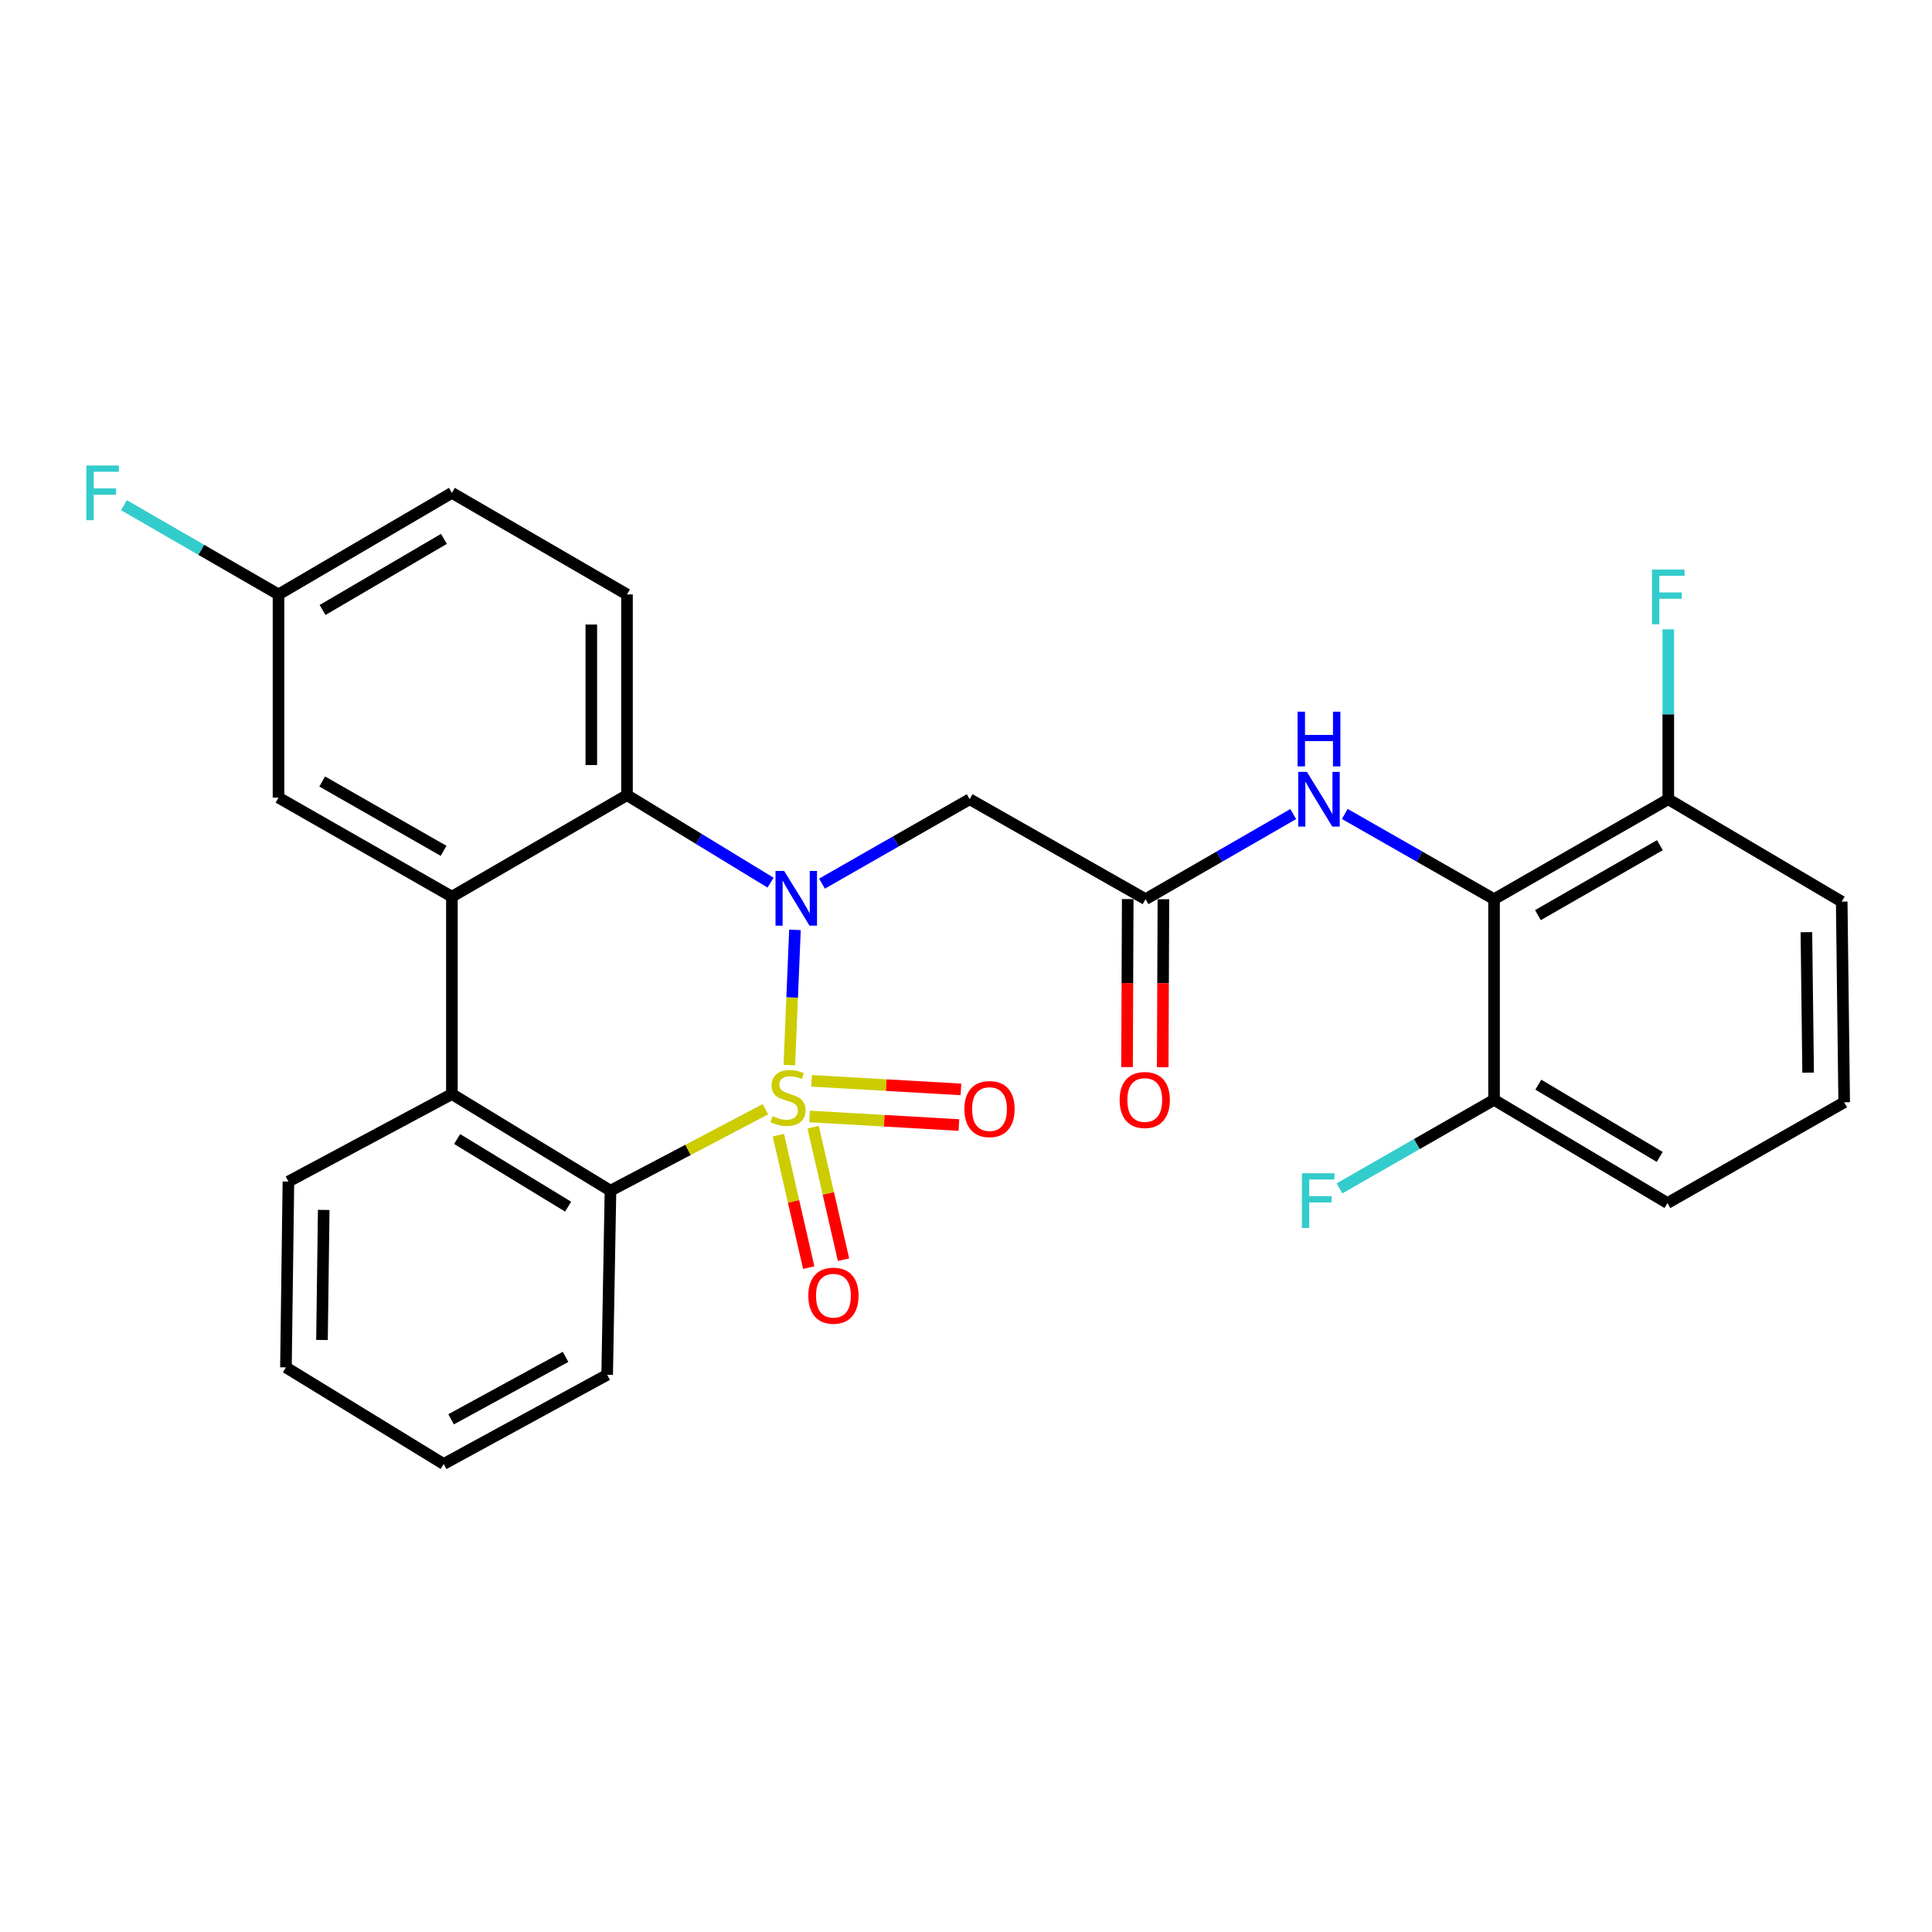 <?xml version='1.0' encoding='iso-8859-1'?>
<svg version='1.1' baseProfile='full'
              xmlns='http://www.w3.org/2000/svg'
                      xmlns:rdkit='http://www.rdkit.org/xml'
                      xmlns:xlink='http://www.w3.org/1999/xlink'
                  xml:space='preserve'
width='1000px' height='1000px' viewBox='0 0 1000 1000'>
<!-- END OF HEADER -->
<rect style='opacity:1.0;fill:#FFFFFF;stroke:none' width='1000' height='1000' x='0' y='0'> </rect>
<path class='bond-0' d='M 408.561,551.293 L 410.015,516.292' style='fill:none;fill-rule:evenodd;stroke:#CCCC00;stroke-width:6px;stroke-linecap:butt;stroke-linejoin:miter;stroke-opacity:1' />
<path class='bond-0' d='M 410.015,516.292 L 411.468,481.292' style='fill:none;fill-rule:evenodd;stroke:#0000FF;stroke-width:6px;stroke-linecap:butt;stroke-linejoin:miter;stroke-opacity:1' />
<path class='bond-1' d='M 396.192,574.128 L 356.087,595.208' style='fill:none;fill-rule:evenodd;stroke:#CCCC00;stroke-width:6px;stroke-linecap:butt;stroke-linejoin:miter;stroke-opacity:1' />
<path class='bond-1' d='M 356.087,595.208 L 315.981,616.289' style='fill:none;fill-rule:evenodd;stroke:#000000;stroke-width:6px;stroke-linecap:butt;stroke-linejoin:miter;stroke-opacity:1' />
<path class='bond-9' d='M 419.031,577.881 L 457.676,580.097' style='fill:none;fill-rule:evenodd;stroke:#CCCC00;stroke-width:6px;stroke-linecap:butt;stroke-linejoin:miter;stroke-opacity:1' />
<path class='bond-9' d='M 457.676,580.097 L 496.321,582.314' style='fill:none;fill-rule:evenodd;stroke:#FF0000;stroke-width:6px;stroke-linecap:butt;stroke-linejoin:miter;stroke-opacity:1' />
<path class='bond-9' d='M 420.088,559.442 L 458.733,561.658' style='fill:none;fill-rule:evenodd;stroke:#CCCC00;stroke-width:6px;stroke-linecap:butt;stroke-linejoin:miter;stroke-opacity:1' />
<path class='bond-9' d='M 458.733,561.658 L 497.379,563.875' style='fill:none;fill-rule:evenodd;stroke:#FF0000;stroke-width:6px;stroke-linecap:butt;stroke-linejoin:miter;stroke-opacity:1' />
<path class='bond-10' d='M 402.881,587.565 L 410.741,621.848' style='fill:none;fill-rule:evenodd;stroke:#CCCC00;stroke-width:6px;stroke-linecap:butt;stroke-linejoin:miter;stroke-opacity:1' />
<path class='bond-10' d='M 410.741,621.848 L 418.601,656.13' style='fill:none;fill-rule:evenodd;stroke:#FF0000;stroke-width:6px;stroke-linecap:butt;stroke-linejoin:miter;stroke-opacity:1' />
<path class='bond-10' d='M 420.883,583.438 L 428.743,617.721' style='fill:none;fill-rule:evenodd;stroke:#CCCC00;stroke-width:6px;stroke-linecap:butt;stroke-linejoin:miter;stroke-opacity:1' />
<path class='bond-10' d='M 428.743,617.721 L 436.603,652.003' style='fill:none;fill-rule:evenodd;stroke:#FF0000;stroke-width:6px;stroke-linecap:butt;stroke-linejoin:miter;stroke-opacity:1' />
<path class='bond-2' d='M 398.841,456.861 L 361.685,434.213' style='fill:none;fill-rule:evenodd;stroke:#0000FF;stroke-width:6px;stroke-linecap:butt;stroke-linejoin:miter;stroke-opacity:1' />
<path class='bond-2' d='M 361.685,434.213 L 324.529,411.564' style='fill:none;fill-rule:evenodd;stroke:#000000;stroke-width:6px;stroke-linecap:butt;stroke-linejoin:miter;stroke-opacity:1' />
<path class='bond-5' d='M 425.471,457.358 L 463.69,435.518' style='fill:none;fill-rule:evenodd;stroke:#0000FF;stroke-width:6px;stroke-linecap:butt;stroke-linejoin:miter;stroke-opacity:1' />
<path class='bond-5' d='M 463.69,435.518 L 501.908,413.678' style='fill:none;fill-rule:evenodd;stroke:#000000;stroke-width:6px;stroke-linecap:butt;stroke-linejoin:miter;stroke-opacity:1' />
<path class='bond-4' d='M 315.981,616.289 L 233.905,566.287' style='fill:none;fill-rule:evenodd;stroke:#000000;stroke-width:6px;stroke-linecap:butt;stroke-linejoin:miter;stroke-opacity:1' />
<path class='bond-4' d='M 294.061,624.562 L 236.607,589.561' style='fill:none;fill-rule:evenodd;stroke:#000000;stroke-width:6px;stroke-linecap:butt;stroke-linejoin:miter;stroke-opacity:1' />
<path class='bond-21' d='M 315.981,616.289 L 314.268,711.592' style='fill:none;fill-rule:evenodd;stroke:#000000;stroke-width:6px;stroke-linecap:butt;stroke-linejoin:miter;stroke-opacity:1' />
<path class='bond-11' d='M 324.529,411.564 L 324.529,307.683' style='fill:none;fill-rule:evenodd;stroke:#000000;stroke-width:6px;stroke-linecap:butt;stroke-linejoin:miter;stroke-opacity:1' />
<path class='bond-11' d='M 306.059,395.982 L 306.059,323.265' style='fill:none;fill-rule:evenodd;stroke:#000000;stroke-width:6px;stroke-linecap:butt;stroke-linejoin:miter;stroke-opacity:1' />
<path class='bond-28' d='M 324.529,411.564 L 233.905,464.12' style='fill:none;fill-rule:evenodd;stroke:#000000;stroke-width:6px;stroke-linecap:butt;stroke-linejoin:miter;stroke-opacity:1' />
<path class='bond-3' d='M 233.905,464.12 L 233.905,566.287' style='fill:none;fill-rule:evenodd;stroke:#000000;stroke-width:6px;stroke-linecap:butt;stroke-linejoin:miter;stroke-opacity:1' />
<path class='bond-12' d='M 233.905,464.12 L 144.153,412.847' style='fill:none;fill-rule:evenodd;stroke:#000000;stroke-width:6px;stroke-linecap:butt;stroke-linejoin:miter;stroke-opacity:1' />
<path class='bond-12' d='M 229.604,440.392 L 166.778,404.501' style='fill:none;fill-rule:evenodd;stroke:#000000;stroke-width:6px;stroke-linecap:butt;stroke-linejoin:miter;stroke-opacity:1' />
<path class='bond-22' d='M 233.905,566.287 L 149.284,611.579' style='fill:none;fill-rule:evenodd;stroke:#000000;stroke-width:6px;stroke-linecap:butt;stroke-linejoin:miter;stroke-opacity:1' />
<path class='bond-7' d='M 501.908,413.678 L 592.943,465.403' style='fill:none;fill-rule:evenodd;stroke:#000000;stroke-width:6px;stroke-linecap:butt;stroke-linejoin:miter;stroke-opacity:1' />
<path class='bond-6' d='M 773.318,465.403 L 734.686,443.35' style='fill:none;fill-rule:evenodd;stroke:#000000;stroke-width:6px;stroke-linecap:butt;stroke-linejoin:miter;stroke-opacity:1' />
<path class='bond-6' d='M 734.686,443.35 L 696.053,421.297' style='fill:none;fill-rule:evenodd;stroke:#0000FF;stroke-width:6px;stroke-linecap:butt;stroke-linejoin:miter;stroke-opacity:1' />
<path class='bond-13' d='M 773.318,465.403 L 863.501,413.678' style='fill:none;fill-rule:evenodd;stroke:#000000;stroke-width:6px;stroke-linecap:butt;stroke-linejoin:miter;stroke-opacity:1' />
<path class='bond-13' d='M 796.035,473.665 L 859.163,437.458' style='fill:none;fill-rule:evenodd;stroke:#000000;stroke-width:6px;stroke-linecap:butt;stroke-linejoin:miter;stroke-opacity:1' />
<path class='bond-14' d='M 773.318,465.403 L 773.318,569.273' style='fill:none;fill-rule:evenodd;stroke:#000000;stroke-width:6px;stroke-linecap:butt;stroke-linejoin:miter;stroke-opacity:1' />
<path class='bond-8' d='M 592.943,465.403 L 631.159,443.381' style='fill:none;fill-rule:evenodd;stroke:#000000;stroke-width:6px;stroke-linecap:butt;stroke-linejoin:miter;stroke-opacity:1' />
<path class='bond-8' d='M 631.159,443.381 L 669.375,421.359' style='fill:none;fill-rule:evenodd;stroke:#0000FF;stroke-width:6px;stroke-linecap:butt;stroke-linejoin:miter;stroke-opacity:1' />
<path class='bond-15' d='M 583.708,465.365 L 583.532,508.842' style='fill:none;fill-rule:evenodd;stroke:#000000;stroke-width:6px;stroke-linecap:butt;stroke-linejoin:miter;stroke-opacity:1' />
<path class='bond-15' d='M 583.532,508.842 L 583.356,552.319' style='fill:none;fill-rule:evenodd;stroke:#FF0000;stroke-width:6px;stroke-linecap:butt;stroke-linejoin:miter;stroke-opacity:1' />
<path class='bond-15' d='M 602.177,465.44 L 602.001,508.917' style='fill:none;fill-rule:evenodd;stroke:#000000;stroke-width:6px;stroke-linecap:butt;stroke-linejoin:miter;stroke-opacity:1' />
<path class='bond-15' d='M 602.001,508.917 L 601.825,552.394' style='fill:none;fill-rule:evenodd;stroke:#FF0000;stroke-width:6px;stroke-linecap:butt;stroke-linejoin:miter;stroke-opacity:1' />
<path class='bond-17' d='M 324.529,307.683 L 233.905,255.106' style='fill:none;fill-rule:evenodd;stroke:#000000;stroke-width:6px;stroke-linecap:butt;stroke-linejoin:miter;stroke-opacity:1' />
<path class='bond-16' d='M 144.153,412.847 L 144.153,307.683' style='fill:none;fill-rule:evenodd;stroke:#000000;stroke-width:6px;stroke-linecap:butt;stroke-linejoin:miter;stroke-opacity:1' />
<path class='bond-18' d='M 863.501,413.678 L 863.501,369.711' style='fill:none;fill-rule:evenodd;stroke:#000000;stroke-width:6px;stroke-linecap:butt;stroke-linejoin:miter;stroke-opacity:1' />
<path class='bond-18' d='M 863.501,369.711 L 863.501,325.743' style='fill:none;fill-rule:evenodd;stroke:#33CCCC;stroke-width:6px;stroke-linecap:butt;stroke-linejoin:miter;stroke-opacity:1' />
<path class='bond-24' d='M 863.501,413.678 L 953.263,466.685' style='fill:none;fill-rule:evenodd;stroke:#000000;stroke-width:6px;stroke-linecap:butt;stroke-linejoin:miter;stroke-opacity:1' />
<path class='bond-19' d='M 773.318,569.273 L 733.317,592.188' style='fill:none;fill-rule:evenodd;stroke:#000000;stroke-width:6px;stroke-linecap:butt;stroke-linejoin:miter;stroke-opacity:1' />
<path class='bond-19' d='M 733.317,592.188 L 693.317,615.103' style='fill:none;fill-rule:evenodd;stroke:#33CCCC;stroke-width:6px;stroke-linecap:butt;stroke-linejoin:miter;stroke-opacity:1' />
<path class='bond-25' d='M 773.318,569.273 L 863.08,622.702' style='fill:none;fill-rule:evenodd;stroke:#000000;stroke-width:6px;stroke-linecap:butt;stroke-linejoin:miter;stroke-opacity:1' />
<path class='bond-25' d='M 796.229,561.417 L 859.063,598.817' style='fill:none;fill-rule:evenodd;stroke:#000000;stroke-width:6px;stroke-linecap:butt;stroke-linejoin:miter;stroke-opacity:1' />
<path class='bond-20' d='M 144.153,307.683 L 104.155,284.585' style='fill:none;fill-rule:evenodd;stroke:#000000;stroke-width:6px;stroke-linecap:butt;stroke-linejoin:miter;stroke-opacity:1' />
<path class='bond-20' d='M 104.155,284.585 L 64.157,261.487' style='fill:none;fill-rule:evenodd;stroke:#33CCCC;stroke-width:6px;stroke-linecap:butt;stroke-linejoin:miter;stroke-opacity:1' />
<path class='bond-30' d='M 144.153,307.683 L 233.905,255.106' style='fill:none;fill-rule:evenodd;stroke:#000000;stroke-width:6px;stroke-linecap:butt;stroke-linejoin:miter;stroke-opacity:1' />
<path class='bond-30' d='M 166.951,315.733 L 229.778,278.929' style='fill:none;fill-rule:evenodd;stroke:#000000;stroke-width:6px;stroke-linecap:butt;stroke-linejoin:miter;stroke-opacity:1' />
<path class='bond-26' d='M 314.268,711.592 L 229.636,757.765' style='fill:none;fill-rule:evenodd;stroke:#000000;stroke-width:6px;stroke-linecap:butt;stroke-linejoin:miter;stroke-opacity:1' />
<path class='bond-26' d='M 292.727,702.304 L 233.485,734.626' style='fill:none;fill-rule:evenodd;stroke:#000000;stroke-width:6px;stroke-linecap:butt;stroke-linejoin:miter;stroke-opacity:1' />
<path class='bond-29' d='M 149.284,611.579 L 148.001,707.754' style='fill:none;fill-rule:evenodd;stroke:#000000;stroke-width:6px;stroke-linecap:butt;stroke-linejoin:miter;stroke-opacity:1' />
<path class='bond-29' d='M 167.559,626.251 L 166.661,693.574' style='fill:none;fill-rule:evenodd;stroke:#000000;stroke-width:6px;stroke-linecap:butt;stroke-linejoin:miter;stroke-opacity:1' />
<path class='bond-23' d='M 954.545,570.546 L 863.08,622.702' style='fill:none;fill-rule:evenodd;stroke:#000000;stroke-width:6px;stroke-linecap:butt;stroke-linejoin:miter;stroke-opacity:1' />
<path class='bond-31' d='M 954.545,570.546 L 953.263,466.685' style='fill:none;fill-rule:evenodd;stroke:#000000;stroke-width:6px;stroke-linecap:butt;stroke-linejoin:miter;stroke-opacity:1' />
<path class='bond-31' d='M 935.885,555.195 L 934.987,482.492' style='fill:none;fill-rule:evenodd;stroke:#000000;stroke-width:6px;stroke-linecap:butt;stroke-linejoin:miter;stroke-opacity:1' />
<path class='bond-27' d='M 229.636,757.765 L 148.001,707.754' style='fill:none;fill-rule:evenodd;stroke:#000000;stroke-width:6px;stroke-linecap:butt;stroke-linejoin:miter;stroke-opacity:1' />
<path  class='atom-0' d='M 399.867 577.711
Q 400.187 577.831, 401.507 578.391
Q 402.827 578.951, 404.267 579.311
Q 405.747 579.631, 407.187 579.631
Q 409.867 579.631, 411.427 578.351
Q 412.987 577.031, 412.987 574.751
Q 412.987 573.191, 412.187 572.231
Q 411.427 571.271, 410.227 570.751
Q 409.027 570.231, 407.027 569.631
Q 404.507 568.871, 402.987 568.151
Q 401.507 567.431, 400.427 565.911
Q 399.387 564.391, 399.387 561.831
Q 399.387 558.271, 401.787 556.071
Q 404.227 553.871, 409.027 553.871
Q 412.307 553.871, 416.027 555.431
L 415.107 558.511
Q 411.707 557.111, 409.147 557.111
Q 406.387 557.111, 404.867 558.271
Q 403.347 559.391, 403.387 561.351
Q 403.387 562.871, 404.147 563.791
Q 404.947 564.711, 406.067 565.231
Q 407.227 565.751, 409.147 566.351
Q 411.707 567.151, 413.227 567.951
Q 414.747 568.751, 415.827 570.391
Q 416.947 571.991, 416.947 574.751
Q 416.947 578.671, 414.307 580.791
Q 411.707 582.871, 407.347 582.871
Q 404.827 582.871, 402.907 582.311
Q 401.027 581.791, 398.787 580.871
L 399.867 577.711
' fill='#CCCC00'/>
<path  class='atom-1' d='M 405.886 450.812
L 415.166 465.812
Q 416.086 467.292, 417.566 469.972
Q 419.046 472.652, 419.126 472.812
L 419.126 450.812
L 422.886 450.812
L 422.886 479.132
L 419.006 479.132
L 409.046 462.732
Q 407.886 460.812, 406.646 458.612
Q 405.446 456.412, 405.086 455.732
L 405.086 479.132
L 401.406 479.132
L 401.406 450.812
L 405.886 450.812
' fill='#0000FF'/>
<path  class='atom-9' d='M 676.445 399.518
L 685.725 414.518
Q 686.645 415.998, 688.125 418.678
Q 689.605 421.358, 689.685 421.518
L 689.685 399.518
L 693.445 399.518
L 693.445 427.838
L 689.565 427.838
L 679.605 411.438
Q 678.445 409.518, 677.205 407.318
Q 676.005 405.118, 675.645 404.438
L 675.645 427.838
L 671.965 427.838
L 671.965 399.518
L 676.445 399.518
' fill='#0000FF'/>
<path  class='atom-9' d='M 671.625 368.366
L 675.465 368.366
L 675.465 380.406
L 689.945 380.406
L 689.945 368.366
L 693.785 368.366
L 693.785 396.686
L 689.945 396.686
L 689.945 383.606
L 675.465 383.606
L 675.465 396.686
L 671.625 396.686
L 671.625 368.366
' fill='#0000FF'/>
<path  class='atom-10' d='M 499.169 574.053
Q 499.169 567.253, 502.529 563.453
Q 505.889 559.653, 512.169 559.653
Q 518.449 559.653, 521.809 563.453
Q 525.169 567.253, 525.169 574.053
Q 525.169 580.933, 521.769 584.853
Q 518.369 588.733, 512.169 588.733
Q 505.929 588.733, 502.529 584.853
Q 499.169 580.973, 499.169 574.053
M 512.169 585.533
Q 516.489 585.533, 518.809 582.653
Q 521.169 579.733, 521.169 574.053
Q 521.169 568.493, 518.809 565.693
Q 516.489 562.853, 512.169 562.853
Q 507.849 562.853, 505.489 565.653
Q 503.169 568.453, 503.169 574.053
Q 503.169 579.773, 505.489 582.653
Q 507.849 585.533, 512.169 585.533
' fill='#FF0000'/>
<path  class='atom-11' d='M 418.385 670.649
Q 418.385 663.849, 421.745 660.049
Q 425.105 656.249, 431.385 656.249
Q 437.665 656.249, 441.025 660.049
Q 444.385 663.849, 444.385 670.649
Q 444.385 677.529, 440.985 681.449
Q 437.585 685.329, 431.385 685.329
Q 425.145 685.329, 421.745 681.449
Q 418.385 677.569, 418.385 670.649
M 431.385 682.129
Q 435.705 682.129, 438.025 679.249
Q 440.385 676.329, 440.385 670.649
Q 440.385 665.089, 438.025 662.289
Q 435.705 659.449, 431.385 659.449
Q 427.065 659.449, 424.705 662.249
Q 422.385 665.049, 422.385 670.649
Q 422.385 676.369, 424.705 679.249
Q 427.065 682.129, 431.385 682.129
' fill='#FF0000'/>
<path  class='atom-16' d='M 579.522 569.353
Q 579.522 562.553, 582.882 558.753
Q 586.242 554.953, 592.522 554.953
Q 598.802 554.953, 602.162 558.753
Q 605.522 562.553, 605.522 569.353
Q 605.522 576.233, 602.122 580.153
Q 598.722 584.033, 592.522 584.033
Q 586.282 584.033, 582.882 580.153
Q 579.522 576.273, 579.522 569.353
M 592.522 580.833
Q 596.842 580.833, 599.162 577.953
Q 601.522 575.033, 601.522 569.353
Q 601.522 563.793, 599.162 560.993
Q 596.842 558.153, 592.522 558.153
Q 588.202 558.153, 585.842 560.953
Q 583.522 563.753, 583.522 569.353
Q 583.522 575.073, 585.842 577.953
Q 588.202 580.833, 592.522 580.833
' fill='#FF0000'/>
<path  class='atom-19' d='M 855.081 294.806
L 871.921 294.806
L 871.921 298.046
L 858.881 298.046
L 858.881 306.646
L 870.481 306.646
L 870.481 309.926
L 858.881 309.926
L 858.881 323.126
L 855.081 323.126
L 855.081 294.806
' fill='#33CCCC'/>
<path  class='atom-20' d='M 673.854 607.269
L 690.694 607.269
L 690.694 610.509
L 677.654 610.509
L 677.654 619.109
L 689.254 619.109
L 689.254 622.389
L 677.654 622.389
L 677.654 635.589
L 673.854 635.589
L 673.854 607.269
' fill='#33CCCC'/>
<path  class='atom-21' d='M 44.689 240.946
L 61.529 240.946
L 61.529 244.186
L 48.489 244.186
L 48.489 252.786
L 60.089 252.786
L 60.089 256.066
L 48.489 256.066
L 48.489 269.266
L 44.689 269.266
L 44.689 240.946
' fill='#33CCCC'/>
</svg>
